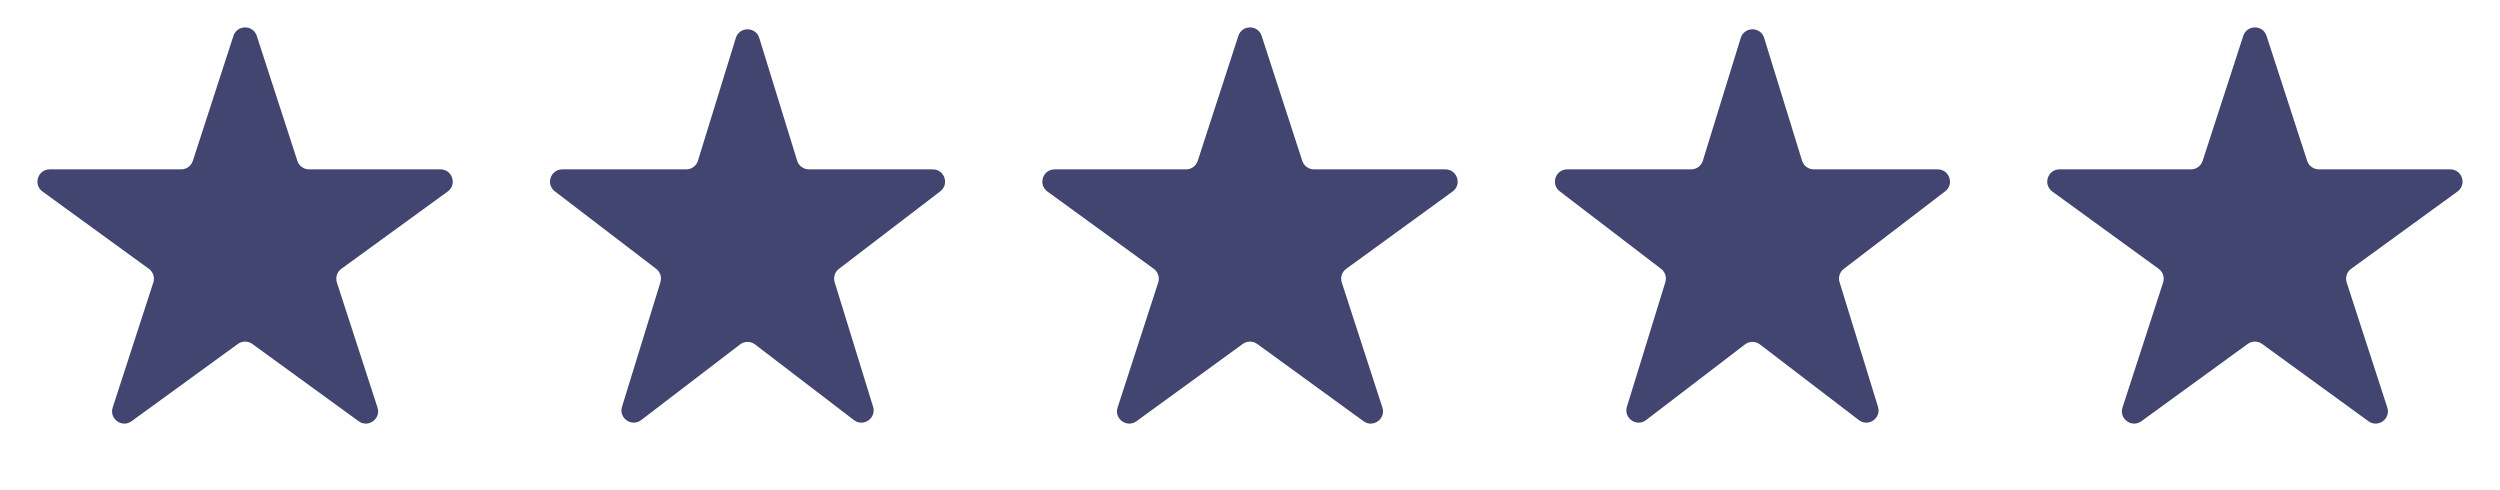 <svg width="102" height="20" viewBox="0 0 102 20" fill="none" xmlns="http://www.w3.org/2000/svg">
<path d="M9.524 1.464C9.674 1.003 10.326 1.003 10.476 1.464L12.133 6.564C12.2 6.77 12.392 6.91 12.608 6.91L17.972 6.91C18.456 6.91 18.657 7.53 18.266 7.814L13.927 10.967C13.751 11.094 13.678 11.32 13.745 11.526L15.402 16.627C15.552 17.087 15.025 17.47 14.633 17.186L10.294 14.033C10.119 13.906 9.881 13.906 9.706 14.033L5.367 17.186C4.975 17.47 4.448 17.087 4.598 16.627L6.255 11.526C6.322 11.32 6.249 11.094 6.073 10.967L1.734 7.814C1.343 7.53 1.544 6.91 2.028 6.91L7.392 6.91C7.608 6.91 7.8 6.77 7.867 6.564L9.524 1.464Z" fill="#42456F"/>
<path d="M30.022 1.548C30.167 1.078 30.833 1.078 30.978 1.548L32.524 6.557C32.589 6.767 32.782 6.91 33.002 6.91L38.058 6.91C38.536 6.91 38.742 7.517 38.362 7.807L34.228 10.969C34.062 11.096 33.992 11.313 34.054 11.513L35.622 16.595C35.766 17.06 35.228 17.435 34.841 17.14L30.804 14.052C30.625 13.915 30.375 13.915 30.196 14.052L26.159 17.14C25.772 17.435 25.234 17.06 25.378 16.595L26.946 11.513C27.008 11.313 26.939 11.096 26.772 10.969L22.638 7.807C22.258 7.517 22.464 6.91 22.942 6.91L27.998 6.91C28.218 6.91 28.411 6.767 28.476 6.557L30.022 1.548Z" fill="#42456F"/>
<path d="M50.525 1.464C50.674 1.003 51.326 1.003 51.475 1.464L53.133 6.564C53.2 6.77 53.392 6.91 53.608 6.91L58.972 6.91C59.456 6.91 59.657 7.53 59.266 7.814L54.927 10.967C54.751 11.094 54.678 11.32 54.745 11.526L56.402 16.627C56.552 17.087 56.025 17.47 55.633 17.186L51.294 14.033C51.119 13.906 50.881 13.906 50.706 14.033L46.367 17.186C45.975 17.47 45.448 17.087 45.598 16.627L47.255 11.526C47.322 11.32 47.249 11.094 47.073 10.967L42.734 7.814C42.343 7.53 42.544 6.91 43.028 6.91L48.392 6.91C48.608 6.91 48.8 6.77 48.867 6.564L50.525 1.464Z" fill="#42456F"/>
<path d="M71.022 1.548C71.167 1.078 71.833 1.078 71.978 1.548L73.524 6.557C73.589 6.767 73.782 6.91 74.002 6.91L79.058 6.91C79.536 6.91 79.742 7.517 79.362 7.807L75.228 10.969C75.061 11.096 74.992 11.313 75.054 11.513L76.622 16.595C76.766 17.06 76.228 17.435 75.841 17.14L71.804 14.052C71.624 13.915 71.376 13.915 71.196 14.052L67.159 17.14C66.772 17.435 66.234 17.06 66.378 16.595L67.946 11.513C68.008 11.313 67.939 11.096 67.772 10.969L63.638 7.807C63.258 7.517 63.464 6.91 63.942 6.91L68.998 6.91C69.218 6.91 69.411 6.767 69.476 6.557L71.022 1.548Z" fill="#42456F"/>
<path d="M91.525 1.464C91.674 1.003 92.326 1.003 92.475 1.464L94.133 6.564C94.2 6.77 94.392 6.91 94.608 6.91L99.972 6.91C100.456 6.91 100.657 7.53 100.266 7.814L95.927 10.967C95.751 11.094 95.678 11.32 95.745 11.526L97.402 16.627C97.552 17.087 97.025 17.47 96.633 17.186L92.294 14.033C92.119 13.906 91.881 13.906 91.706 14.033L87.367 17.186C86.975 17.47 86.448 17.087 86.598 16.627L88.255 11.526C88.322 11.32 88.249 11.094 88.073 10.967L83.734 7.814C83.343 7.53 83.544 6.91 84.028 6.91L89.392 6.91C89.608 6.91 89.8 6.77 89.867 6.564L91.525 1.464Z" fill="#42456F"/>
</svg>
